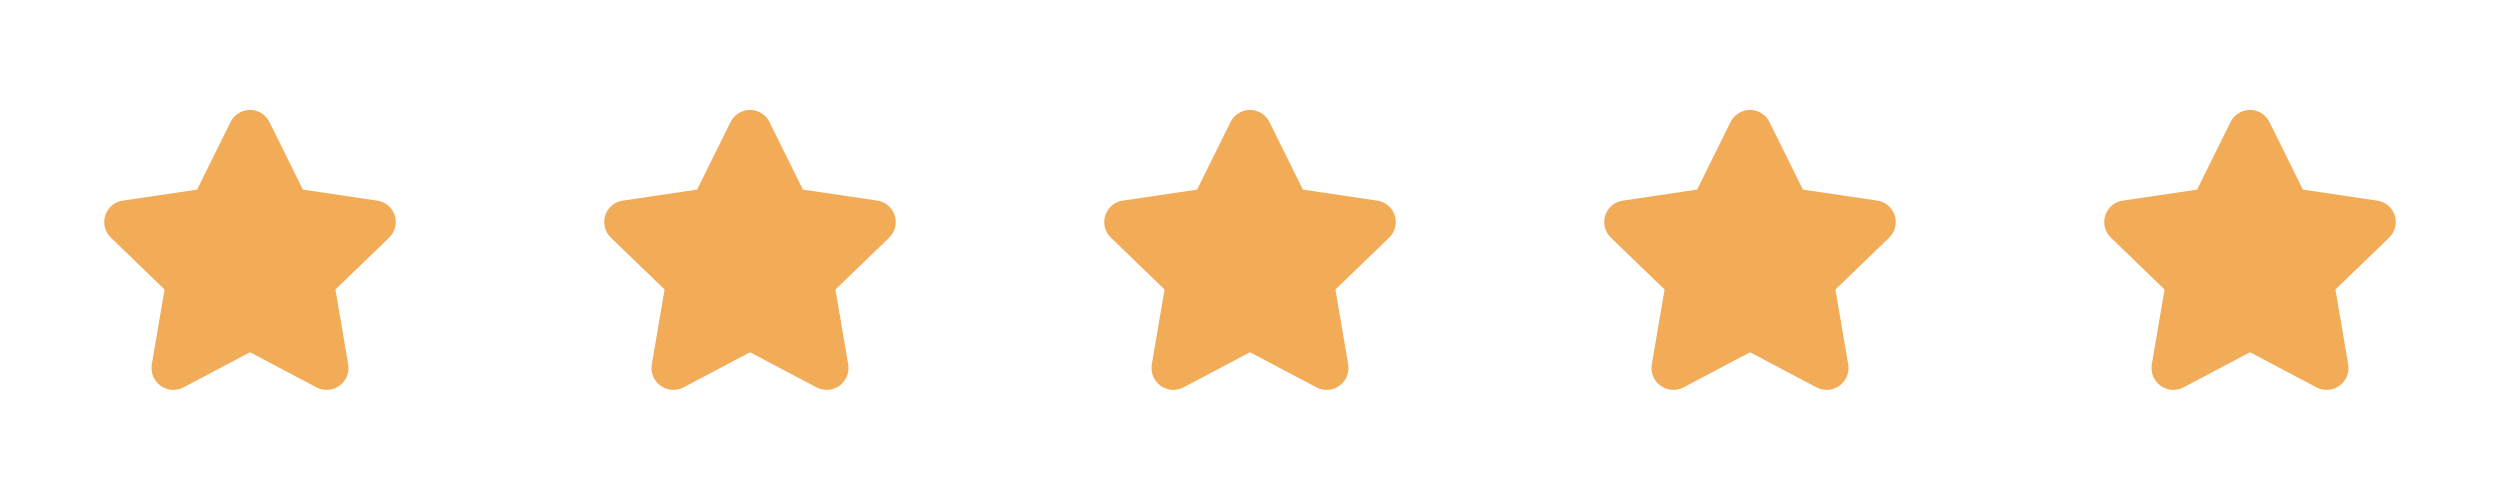<svg xmlns="http://www.w3.org/2000/svg" width="100" height="20" viewBox="0 0 100 20" fill="none"><g clip-path="url(#clip0_9770_33483)"><path fill-rule="evenodd" clip-rule="evenodd" d="M10 4.397C9.835 4.397 9.673 4.444 9.533 4.533C9.396 4.621 9.286 4.746 9.216 4.894L7.893 7.565C7.891 7.57 7.888 7.575 7.886 7.58C7.885 7.582 7.884 7.583 7.883 7.584C7.882 7.585 7.881 7.585 7.879 7.585C7.874 7.586 7.869 7.587 7.864 7.587L4.951 8.019C4.79 8.035 4.636 8.095 4.508 8.193C4.375 8.295 4.274 8.434 4.218 8.592C4.162 8.75 4.153 8.92 4.192 9.083C4.231 9.246 4.316 9.393 4.437 9.509L6.569 11.566L6.574 11.571C6.577 11.573 6.579 11.577 6.581 11.581C6.582 11.585 6.582 11.589 6.581 11.593L6.581 11.596L6.073 14.57C6.045 14.731 6.063 14.897 6.124 15.049C6.186 15.201 6.289 15.332 6.421 15.428C6.554 15.524 6.711 15.581 6.874 15.593C7.037 15.604 7.2 15.569 7.345 15.493L7.346 15.492L9.97 14.105C9.98 14.101 9.99 14.099 10 14.099C10.01 14.099 10.021 14.101 10.03 14.105L12.654 15.492C12.799 15.569 12.963 15.604 13.126 15.593C13.289 15.581 13.446 15.524 13.579 15.428C13.711 15.332 13.814 15.201 13.876 15.049C13.937 14.897 13.955 14.732 13.927 14.571L13.927 14.57L13.419 11.596L13.419 11.593C13.418 11.589 13.418 11.585 13.419 11.581C13.421 11.577 13.423 11.573 13.426 11.571L13.431 11.566L15.563 9.509C15.684 9.393 15.769 9.246 15.808 9.083C15.847 8.92 15.838 8.75 15.782 8.592C15.726 8.434 15.625 8.295 15.492 8.193C15.364 8.095 15.21 8.035 15.049 8.019L12.136 7.587C12.131 7.587 12.126 7.586 12.121 7.585C12.119 7.585 12.118 7.585 12.117 7.584C12.116 7.583 12.115 7.582 12.114 7.58C12.112 7.575 12.109 7.57 12.107 7.565L10.784 4.894C10.714 4.746 10.604 4.621 10.467 4.533C10.327 4.444 10.165 4.397 10 4.397Z" fill="#F2AB57"></path></g><g clip-path="url(#clip1_9770_33483)"><path fill-rule="evenodd" clip-rule="evenodd" d="M30 4.397C29.835 4.397 29.673 4.444 29.533 4.533C29.396 4.621 29.286 4.746 29.216 4.894L27.893 7.565C27.891 7.57 27.888 7.575 27.886 7.58C27.885 7.582 27.884 7.583 27.883 7.584C27.882 7.585 27.881 7.585 27.879 7.585C27.874 7.586 27.869 7.587 27.864 7.587L24.951 8.019C24.79 8.035 24.636 8.095 24.508 8.193C24.375 8.295 24.274 8.434 24.218 8.592C24.162 8.75 24.153 8.92 24.192 9.083C24.231 9.246 24.316 9.393 24.437 9.509L26.569 11.566L26.574 11.571C26.577 11.573 26.579 11.577 26.581 11.581C26.582 11.585 26.582 11.589 26.581 11.593L26.581 11.596L26.073 14.57C26.045 14.731 26.063 14.897 26.124 15.049C26.186 15.201 26.289 15.332 26.421 15.428C26.554 15.524 26.711 15.581 26.874 15.593C27.037 15.604 27.2 15.569 27.345 15.493L27.346 15.492L29.97 14.105C29.98 14.101 29.99 14.099 30 14.099C30.01 14.099 30.02 14.101 30.03 14.105L32.654 15.492C32.799 15.569 32.963 15.604 33.126 15.593C33.289 15.581 33.446 15.524 33.579 15.428C33.711 15.332 33.814 15.201 33.876 15.049C33.937 14.897 33.955 14.732 33.927 14.571L33.927 14.57L33.419 11.596L33.419 11.593C33.418 11.589 33.418 11.585 33.419 11.581C33.421 11.577 33.423 11.573 33.426 11.571L33.431 11.566L35.563 9.509C35.684 9.393 35.769 9.246 35.808 9.083C35.847 8.92 35.838 8.75 35.782 8.592C35.726 8.434 35.625 8.295 35.492 8.193C35.364 8.095 35.21 8.035 35.049 8.019L32.136 7.587C32.131 7.587 32.126 7.586 32.121 7.585C32.119 7.585 32.118 7.585 32.117 7.584C32.116 7.583 32.115 7.582 32.114 7.58C32.112 7.575 32.109 7.57 32.107 7.565L30.784 4.894C30.714 4.746 30.604 4.621 30.467 4.533C30.327 4.444 30.165 4.397 30 4.397Z" fill="#F2AB57"></path></g><g clip-path="url(#clip2_9770_33483)"><path fill-rule="evenodd" clip-rule="evenodd" d="M50 4.397C49.835 4.397 49.673 4.444 49.533 4.533C49.396 4.621 49.286 4.746 49.216 4.894L47.893 7.565C47.891 7.57 47.888 7.575 47.886 7.58C47.885 7.582 47.884 7.583 47.883 7.584C47.882 7.585 47.881 7.585 47.879 7.585C47.874 7.586 47.869 7.587 47.864 7.587L44.951 8.019C44.79 8.035 44.636 8.095 44.508 8.193C44.375 8.295 44.274 8.434 44.218 8.592C44.162 8.75 44.153 8.92 44.192 9.083C44.231 9.246 44.316 9.393 44.437 9.509L46.569 11.566L46.574 11.571C46.577 11.573 46.579 11.577 46.581 11.581C46.582 11.585 46.582 11.589 46.581 11.593L46.581 11.596L46.073 14.57C46.045 14.731 46.063 14.897 46.124 15.049C46.186 15.201 46.289 15.332 46.421 15.428C46.554 15.524 46.711 15.581 46.874 15.593C47.037 15.604 47.2 15.569 47.345 15.493L47.346 15.492L49.97 14.105C49.98 14.101 49.99 14.099 50 14.099C50.01 14.099 50.02 14.101 50.03 14.105L52.654 15.492C52.799 15.569 52.963 15.604 53.126 15.593C53.289 15.581 53.446 15.524 53.579 15.428C53.711 15.332 53.814 15.201 53.876 15.049C53.937 14.897 53.955 14.732 53.927 14.571L53.927 14.57L53.419 11.596L53.419 11.593C53.418 11.589 53.418 11.585 53.419 11.581C53.421 11.577 53.423 11.573 53.426 11.571L53.431 11.566L55.563 9.509C55.684 9.393 55.769 9.246 55.808 9.083C55.847 8.92 55.838 8.75 55.782 8.592C55.726 8.434 55.625 8.295 55.492 8.193C55.364 8.095 55.21 8.035 55.049 8.019L52.136 7.587C52.131 7.587 52.126 7.586 52.121 7.585C52.119 7.585 52.118 7.585 52.117 7.584C52.116 7.583 52.115 7.582 52.114 7.58C52.112 7.575 52.109 7.57 52.107 7.565L50.784 4.894C50.714 4.746 50.604 4.621 50.467 4.533C50.327 4.444 50.165 4.397 50 4.397Z" fill="#F2AB57"></path></g><g clip-path="url(#clip3_9770_33483)"><path fill-rule="evenodd" clip-rule="evenodd" d="M70 4.397C69.835 4.397 69.673 4.444 69.533 4.533C69.396 4.621 69.286 4.746 69.216 4.894L67.893 7.565C67.891 7.57 67.888 7.575 67.886 7.58C67.885 7.582 67.884 7.583 67.883 7.584C67.882 7.585 67.881 7.585 67.879 7.585C67.874 7.586 67.869 7.587 67.864 7.587L64.951 8.019C64.79 8.035 64.636 8.095 64.508 8.193C64.375 8.295 64.274 8.434 64.218 8.592C64.162 8.75 64.153 8.92 64.192 9.083C64.231 9.246 64.316 9.393 64.437 9.509L66.569 11.566L66.574 11.571C66.577 11.573 66.579 11.577 66.581 11.581C66.582 11.585 66.582 11.589 66.581 11.593L66.581 11.596L66.073 14.57C66.045 14.731 66.063 14.897 66.124 15.049C66.186 15.201 66.289 15.332 66.421 15.428C66.554 15.524 66.711 15.581 66.874 15.593C67.037 15.604 67.2 15.569 67.345 15.493L67.346 15.492L69.97 14.105C69.98 14.101 69.99 14.099 70 14.099C70.01 14.099 70.02 14.101 70.03 14.105L72.654 15.492C72.799 15.569 72.963 15.604 73.126 15.593C73.289 15.581 73.446 15.524 73.579 15.428C73.711 15.332 73.814 15.201 73.876 15.049C73.937 14.897 73.955 14.732 73.927 14.571L73.927 14.57L73.419 11.596L73.419 11.593C73.418 11.589 73.418 11.585 73.419 11.581C73.421 11.577 73.423 11.573 73.426 11.571L73.431 11.566L75.563 9.509C75.684 9.393 75.769 9.246 75.808 9.083C75.847 8.92 75.838 8.75 75.782 8.592C75.726 8.434 75.625 8.295 75.492 8.193C75.364 8.095 75.21 8.035 75.049 8.019L72.136 7.587C72.131 7.587 72.126 7.586 72.121 7.585C72.119 7.585 72.118 7.585 72.117 7.584C72.116 7.583 72.115 7.582 72.114 7.58C72.112 7.575 72.109 7.57 72.107 7.565L70.784 4.894C70.714 4.746 70.604 4.621 70.467 4.533C70.327 4.444 70.165 4.397 70 4.397Z" fill="#F2AB57"></path></g><g clip-path="url(#clip4_9770_33483)"><path fill-rule="evenodd" clip-rule="evenodd" d="M90 4.397C89.835 4.397 89.673 4.444 89.533 4.533C89.396 4.621 89.286 4.746 89.216 4.894L87.893 7.565C87.891 7.57 87.888 7.575 87.886 7.58C87.885 7.582 87.884 7.583 87.883 7.584C87.882 7.585 87.881 7.585 87.879 7.585C87.874 7.586 87.869 7.587 87.864 7.587L84.951 8.019C84.79 8.035 84.636 8.095 84.508 8.193C84.375 8.295 84.274 8.434 84.218 8.592C84.162 8.75 84.153 8.92 84.192 9.083C84.231 9.246 84.316 9.393 84.437 9.509L86.569 11.566L86.574 11.571C86.577 11.573 86.579 11.577 86.581 11.581C86.582 11.585 86.582 11.589 86.581 11.593L86.581 11.596L86.073 14.57C86.045 14.731 86.063 14.897 86.124 15.049C86.186 15.201 86.289 15.332 86.421 15.428C86.554 15.524 86.711 15.581 86.874 15.593C87.037 15.604 87.2 15.569 87.345 15.493L87.346 15.492L89.97 14.105C89.98 14.101 89.99 14.099 90 14.099C90.01 14.099 90.02 14.101 90.03 14.105L92.654 15.492C92.799 15.569 92.963 15.604 93.126 15.593C93.289 15.581 93.446 15.524 93.579 15.428C93.711 15.332 93.814 15.201 93.876 15.049C93.937 14.897 93.955 14.732 93.927 14.571L93.927 14.57L93.419 11.596L93.419 11.593C93.418 11.589 93.418 11.585 93.419 11.581C93.421 11.577 93.423 11.573 93.426 11.571L93.431 11.566L95.563 9.509C95.684 9.393 95.769 9.246 95.808 9.083C95.847 8.92 95.838 8.75 95.782 8.592C95.726 8.434 95.625 8.295 95.492 8.193C95.364 8.095 95.21 8.035 95.049 8.019L92.136 7.587C92.131 7.587 92.126 7.586 92.121 7.585C92.119 7.585 92.118 7.585 92.117 7.584C92.116 7.583 92.115 7.582 92.114 7.58C92.112 7.575 92.109 7.57 92.107 7.565L90.784 4.894C90.714 4.746 90.604 4.621 90.467 4.533C90.327 4.444 90.165 4.397 90 4.397Z" fill="#F2AB57"></path></g><defs><clipPath id="clip0_9770_33483"><rect width="11.667" height="11.667" fill="white" transform="translate(4.167 4.167)"></rect></clipPath><clipPath id="clip1_9770_33483"><rect width="11.667" height="11.667" fill="white" transform="translate(24.167 4.167)"></rect></clipPath><clipPath id="clip2_9770_33483"><rect width="11.667" height="11.667" fill="white" transform="translate(44.167 4.167)"></rect></clipPath><clipPath id="clip3_9770_33483"><rect width="11.667" height="11.667" fill="white" transform="translate(64.167 4.167)"></rect></clipPath><clipPath id="clip4_9770_33483"><rect width="11.667" height="11.667" fill="white" transform="translate(84.167 4.167)"></rect></clipPath></defs></svg>